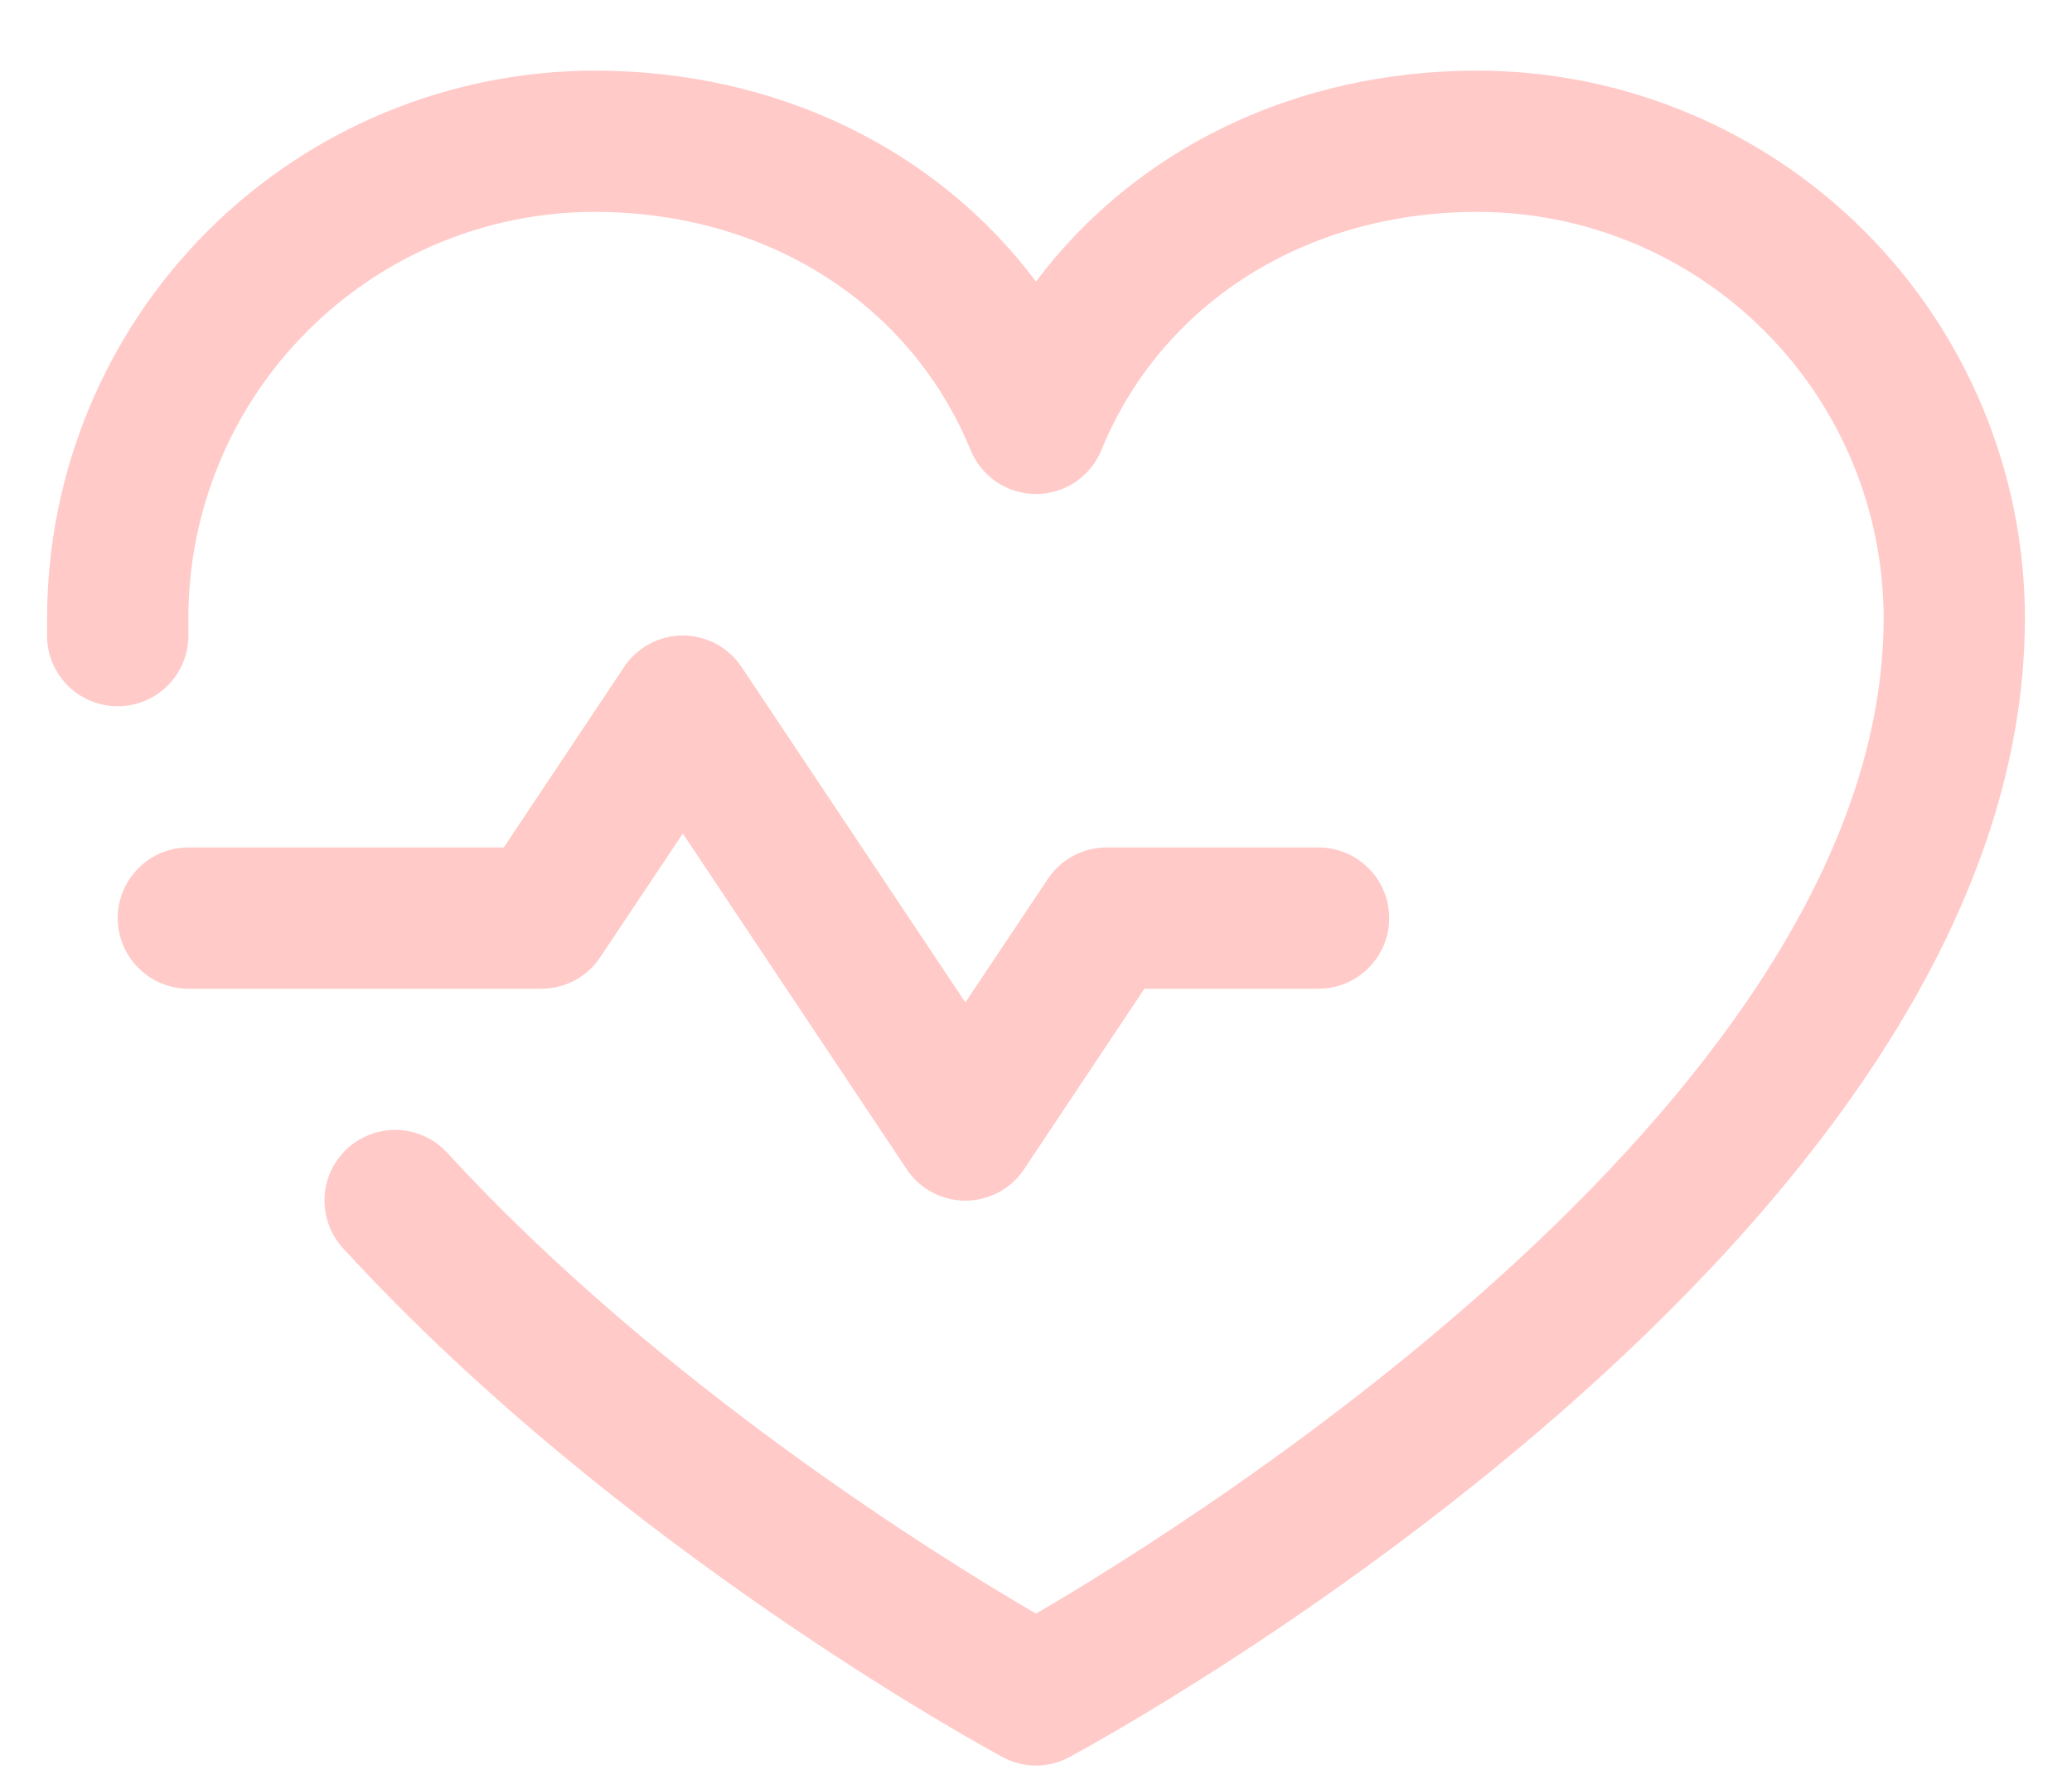 <svg width="22" height="19" viewBox="0 0 22 19" fill="none" xmlns="http://www.w3.org/2000/svg">
<path d="M5.75 10.5H2C1.801 10.5 1.61 10.421 1.47 10.28C1.329 10.14 1.25 9.949 1.25 9.75C1.25 9.551 1.329 9.36 1.47 9.22C1.61 9.079 1.801 9 2 9H5.349L6.626 7.084C6.694 6.981 6.787 6.897 6.896 6.838C7.005 6.78 7.126 6.749 7.25 6.749C7.374 6.749 7.495 6.78 7.604 6.838C7.713 6.897 7.806 6.981 7.874 7.084L10.25 10.646L11.126 9.334C11.194 9.231 11.287 9.147 11.396 9.089C11.505 9.03 11.627 9 11.75 9H14C14.199 9 14.39 9.079 14.53 9.22C14.671 9.36 14.75 9.551 14.75 9.75C14.75 9.949 14.671 10.14 14.53 10.28C14.39 10.421 14.199 10.5 14 10.5H12.151L10.874 12.416C10.806 12.519 10.713 12.604 10.604 12.662C10.495 12.72 10.374 12.751 10.25 12.751C10.126 12.751 10.005 12.72 9.896 12.662C9.787 12.604 9.694 12.519 9.626 12.416L7.25 8.852L6.374 10.164C6.306 10.268 6.213 10.352 6.104 10.411C5.995 10.469 5.874 10.5 5.75 10.5ZM15.688 0.75C13.752 0.75 12.057 1.583 11 2.99C9.943 1.583 8.248 0.75 6.312 0.75C4.771 0.752 3.294 1.365 2.204 2.454C1.115 3.544 0.502 5.021 0.5 6.562C0.5 6.633 0.5 6.703 0.5 6.773C0.506 6.972 0.591 7.161 0.736 7.297C0.881 7.433 1.075 7.506 1.273 7.5C1.472 7.494 1.661 7.409 1.797 7.264C1.933 7.119 2.006 6.925 2 6.727C2 6.672 2 6.617 2 6.562C2.001 5.419 2.456 4.323 3.265 3.515C4.073 2.706 5.169 2.251 6.312 2.25C8.136 2.25 9.667 3.221 10.306 4.781C10.363 4.919 10.459 5.036 10.582 5.119C10.706 5.202 10.851 5.246 11 5.246C11.149 5.246 11.294 5.202 11.418 5.119C11.541 5.036 11.637 4.919 11.694 4.781C12.333 3.218 13.864 2.25 15.688 2.25C16.831 2.251 17.927 2.706 18.735 3.515C19.544 4.323 19.998 5.419 20 6.562C20 11.588 12.71 16.139 11 17.137C9.985 16.546 7.003 14.7 4.749 12.243C4.682 12.17 4.602 12.111 4.513 12.07C4.423 12.028 4.327 12.005 4.228 12C4.13 11.996 4.031 12.011 3.939 12.045C3.846 12.079 3.761 12.13 3.688 12.197C3.616 12.264 3.557 12.344 3.515 12.433C3.474 12.522 3.45 12.619 3.446 12.717C3.442 12.816 3.457 12.914 3.491 13.007C3.524 13.1 3.576 13.184 3.643 13.257C6.565 16.445 10.48 18.571 10.645 18.66C10.754 18.719 10.876 18.75 11 18.75C11.124 18.75 11.246 18.719 11.355 18.66C11.77 18.437 21.5 13.125 21.5 6.562C21.498 5.021 20.885 3.544 19.796 2.454C18.706 1.365 17.229 0.752 15.688 0.75Z" fill="#FFCAC8"/>
</svg>
